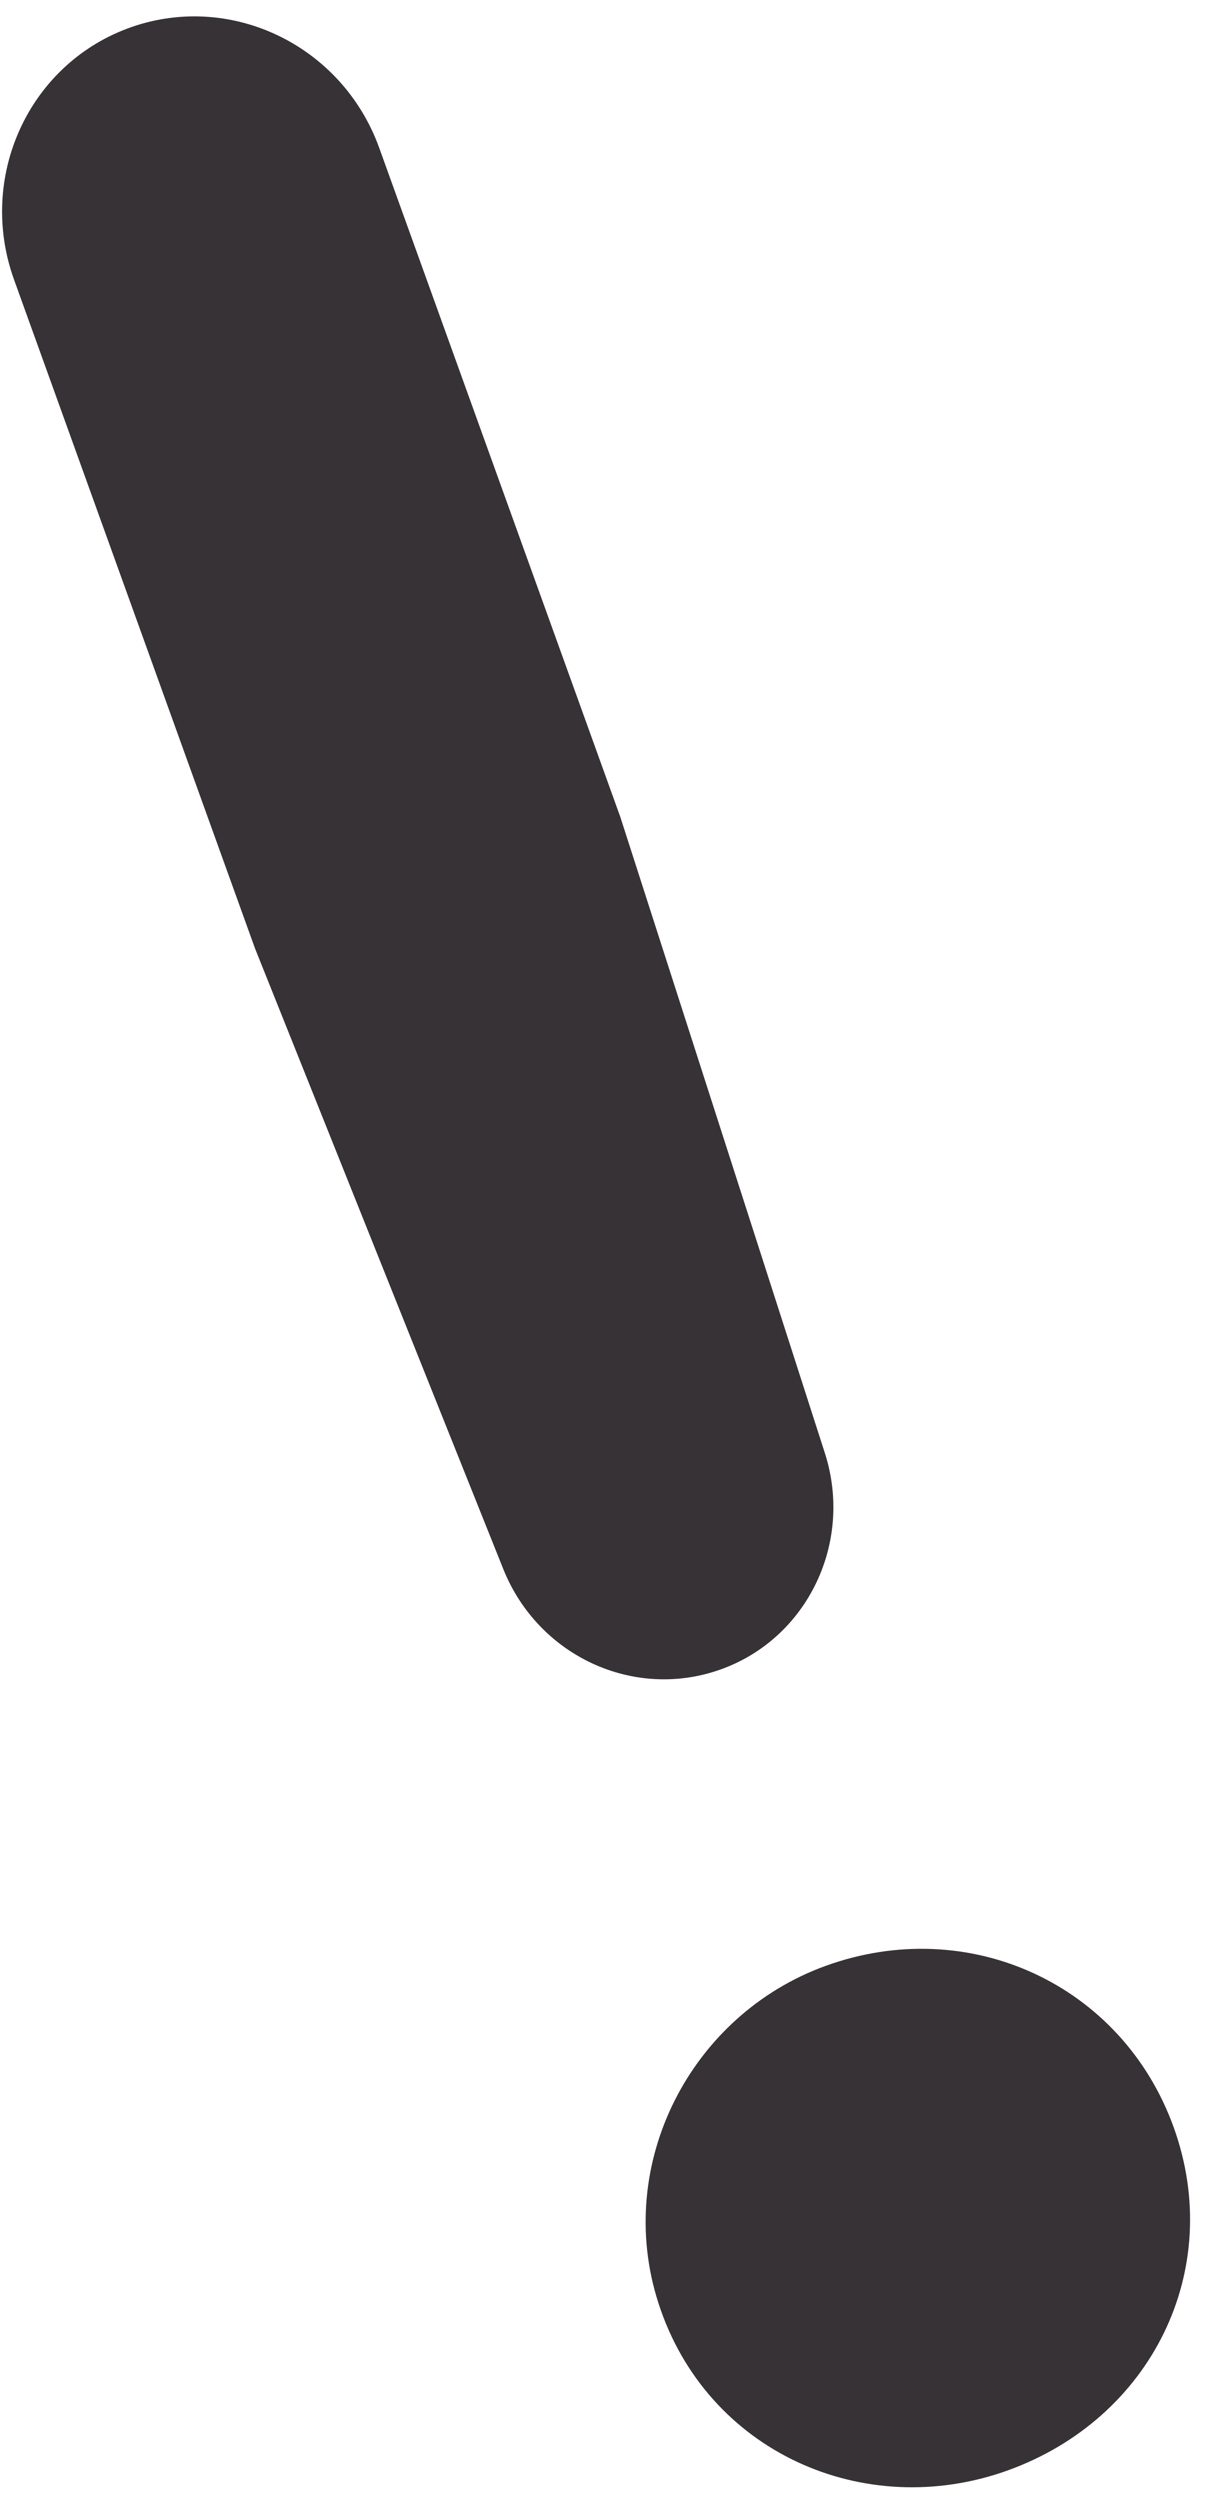 <svg width="38" height="78" viewBox="0 0 38 78" fill="none" xmlns="http://www.w3.org/2000/svg">
<path d="M20.557 71.856C19.161 67.519 21.567 62.867 25.778 61.341C30.262 59.715 35.041 61.921 36.648 66.378C38.255 70.835 35.95 75.466 31.47 77.082C26.99 78.697 22.05 76.507 20.557 71.856ZM7.966 29.603L0.439 8.728C-0.706 5.553 0.864 2.064 3.966 0.895C7.133 -0.298 10.676 1.381 11.842 4.617L19.369 25.491L25.755 45.336C26.652 48.124 25.219 51.112 22.516 52.086C19.806 53.063 16.806 51.682 15.714 48.957L7.963 29.595L7.966 29.603Z" fill="#373236"/>
</svg>
